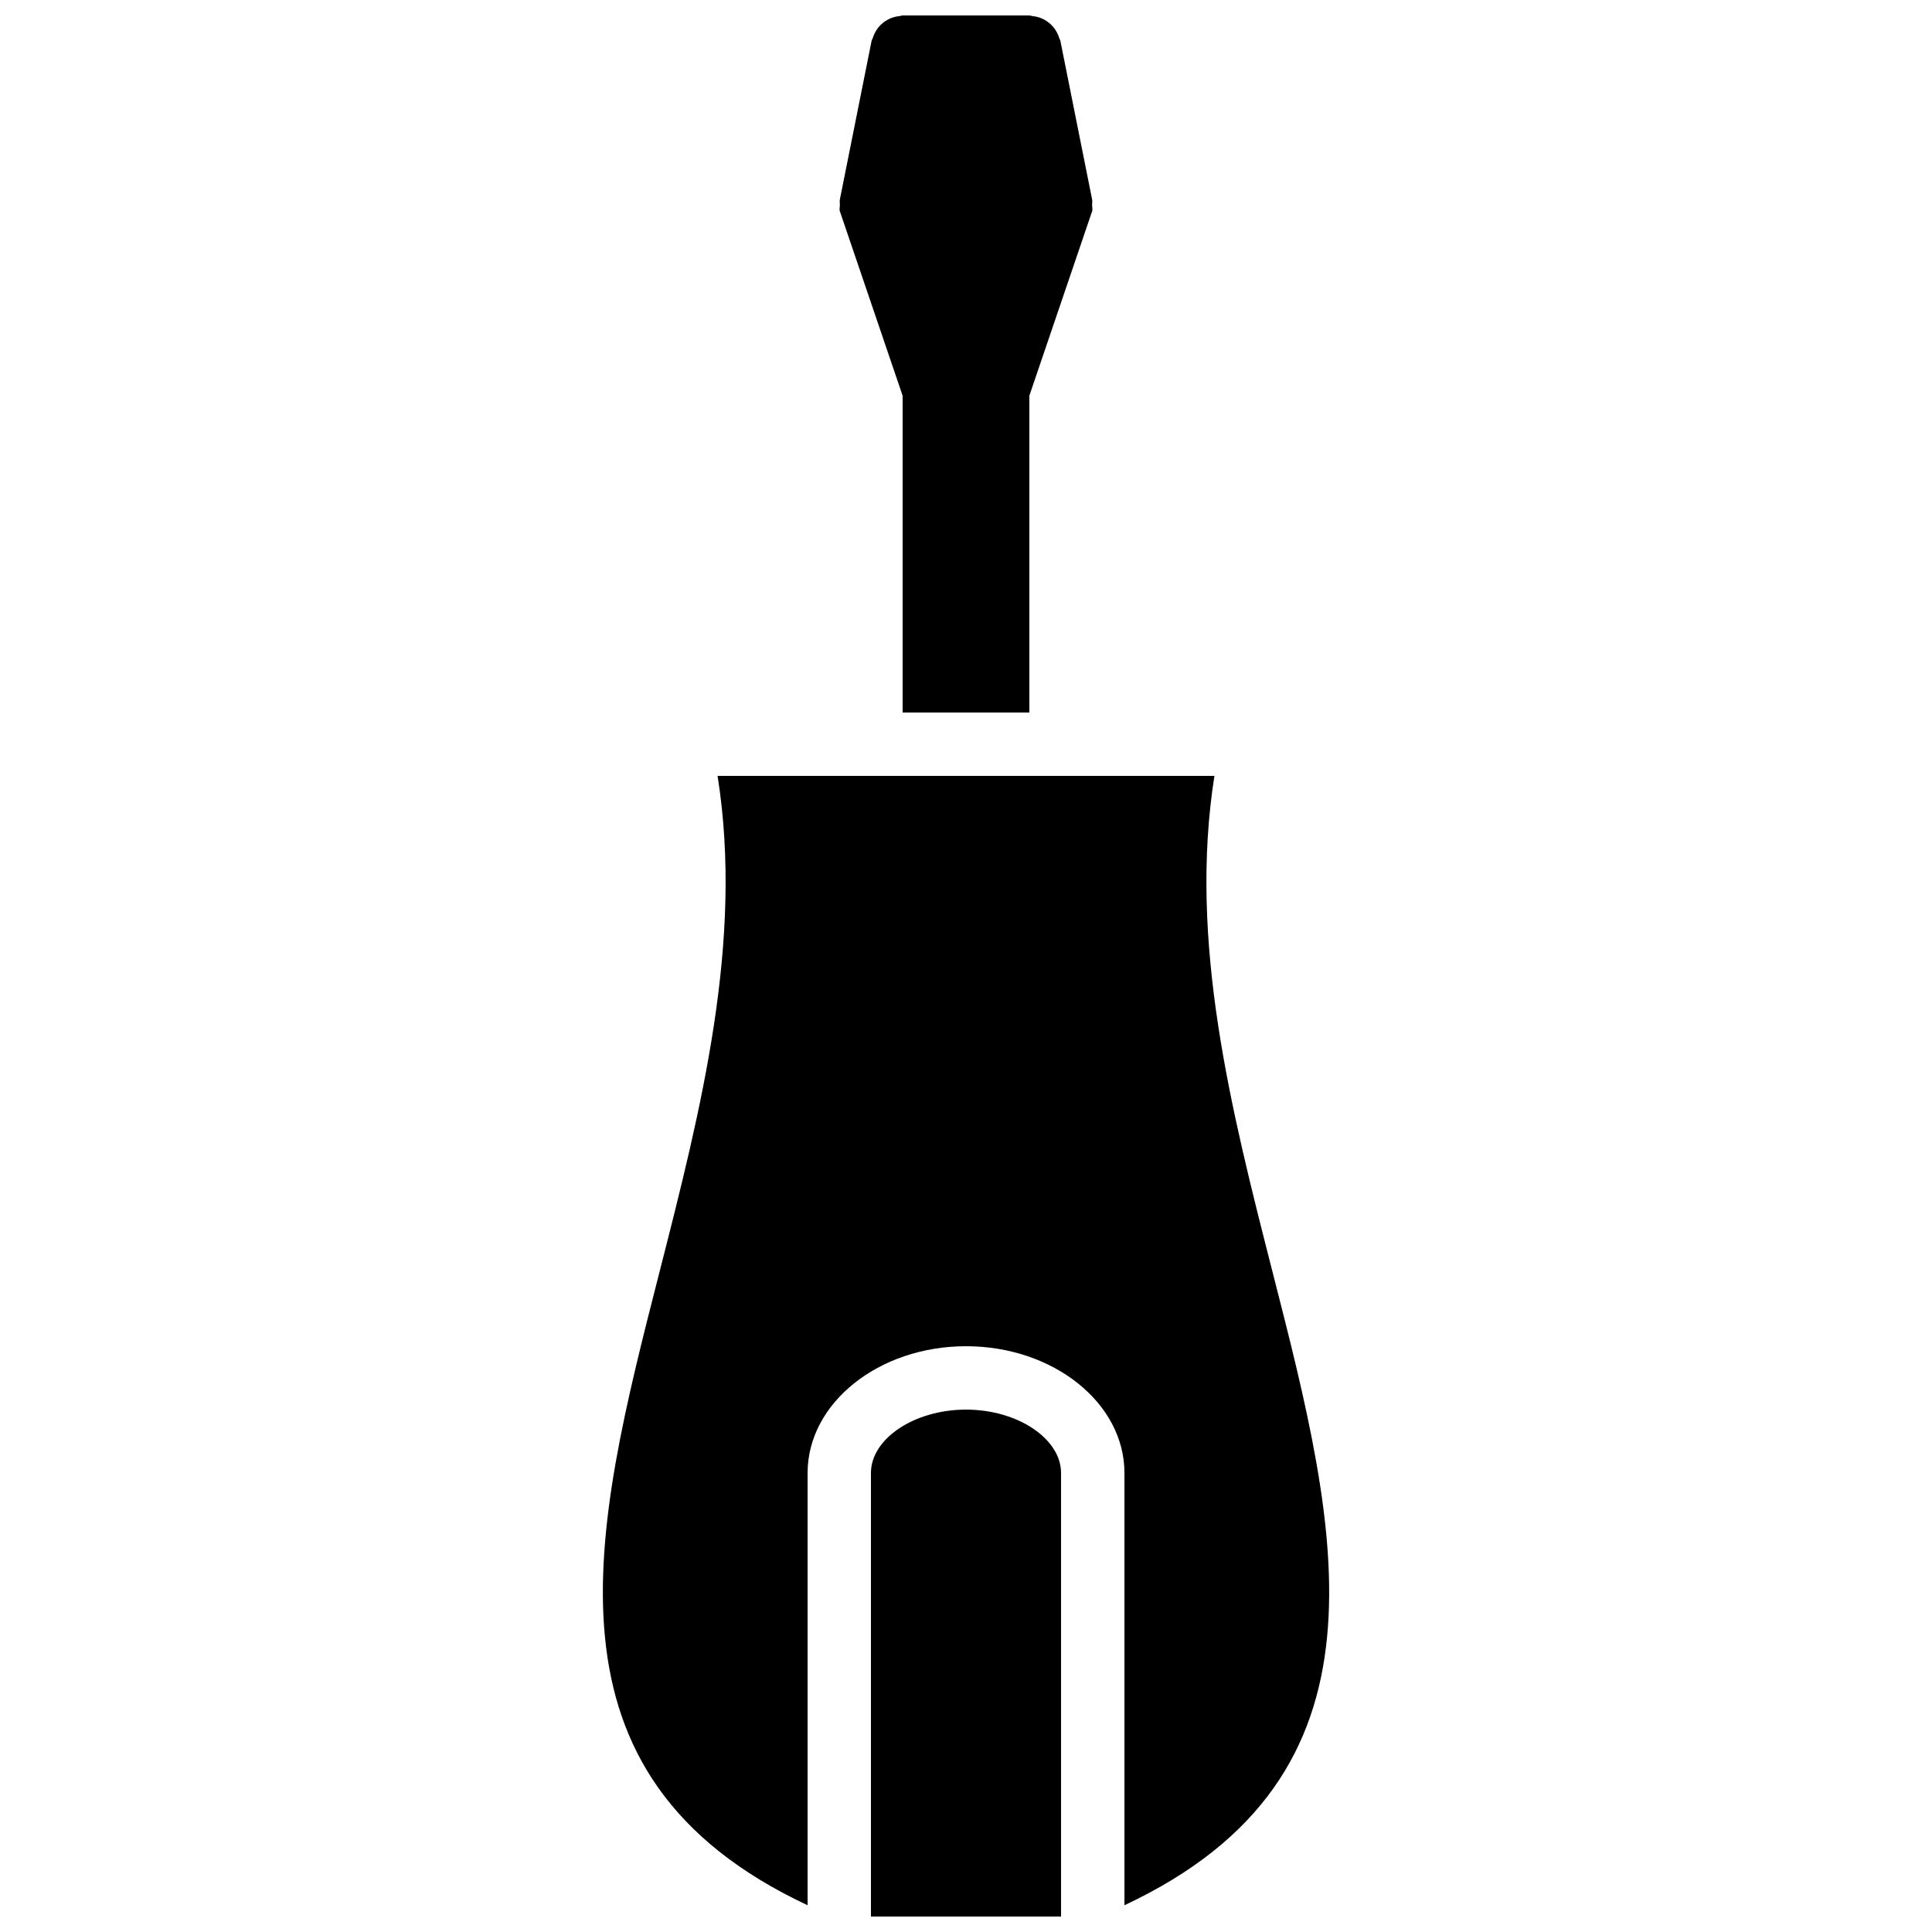 <?xml version="1.0" encoding="UTF-8"?>
<!-- Uploaded to: ICON Repo, www.iconrepo.com, Generator: ICON Repo Mixer Tools -->
<svg width="800px" height="800px" version="1.1" viewBox="144 144 512 512" xmlns="http://www.w3.org/2000/svg">
 <defs>
  <clipPath id="b">
   <path d="m366 148.09h68v184.91h-68z"/>
  </clipPath>
  <clipPath id="a">
   <path d="m374 517h52v134.9h-52z"/>
  </clipPath>
 </defs>
 <g clip-path="url(#b)">
  <path d="m383.2 248.86v83.969h33.59v-83.969l16.676-49.004c0.094-0.52-0.043-1.008-0.051-1.512-0.008-0.512 0.109-1 0-1.512l-8.398-41.984c-0.051-0.293-0.234-0.512-0.316-0.789-0.168-0.543-0.379-1.039-0.648-1.535-0.258-0.488-0.555-0.922-0.906-1.344-0.328-0.395-0.672-0.73-1.059-1.051-0.445-0.375-0.906-0.688-1.418-0.965-0.43-0.227-0.867-0.402-1.336-0.555-0.57-0.184-1.141-0.293-1.754-0.352-0.27-0.023-0.504-0.16-0.789-0.16h-33.59c-0.273 0-0.512 0.137-0.789 0.16-0.613 0.059-1.176 0.168-1.754 0.352-0.469 0.152-0.906 0.328-1.336 0.562-0.512 0.27-0.965 0.582-1.41 0.949-0.395 0.328-0.738 0.664-1.074 1.059-0.344 0.422-0.629 0.855-0.898 1.344-0.27 0.496-0.477 0.992-0.645 1.547-0.086 0.266-0.27 0.484-0.32 0.777l-8.398 41.984c-0.109 0.512 0.008 1 0 1.512-0.008 0.504-0.141 0.992-0.051 1.512z" fill-rule="evenodd"/>
 </g>
 <path d="m481.27 481.21c-11.027-43.168-22.371-87.738-15.434-131.59h-131.67c6.945 43.848-4.398 88.418-15.426 131.59-17.516 68.535-34.023 133.35 39.281 167.7v-114.56c0-18.523 18.836-33.586 41.984-33.586s41.984 15.062 41.984 33.586v114.56c73.297-34.352 56.797-99.168 39.281-167.7" fill-rule="evenodd"/>
 <g clip-path="url(#a)">
  <path d="m400 517.56c-13.656 0-25.191 7.691-25.191 16.793v117.55h50.379v-117.55c0-9.102-11.535-16.793-25.188-16.793" fill-rule="evenodd"/>
 </g>
</svg>